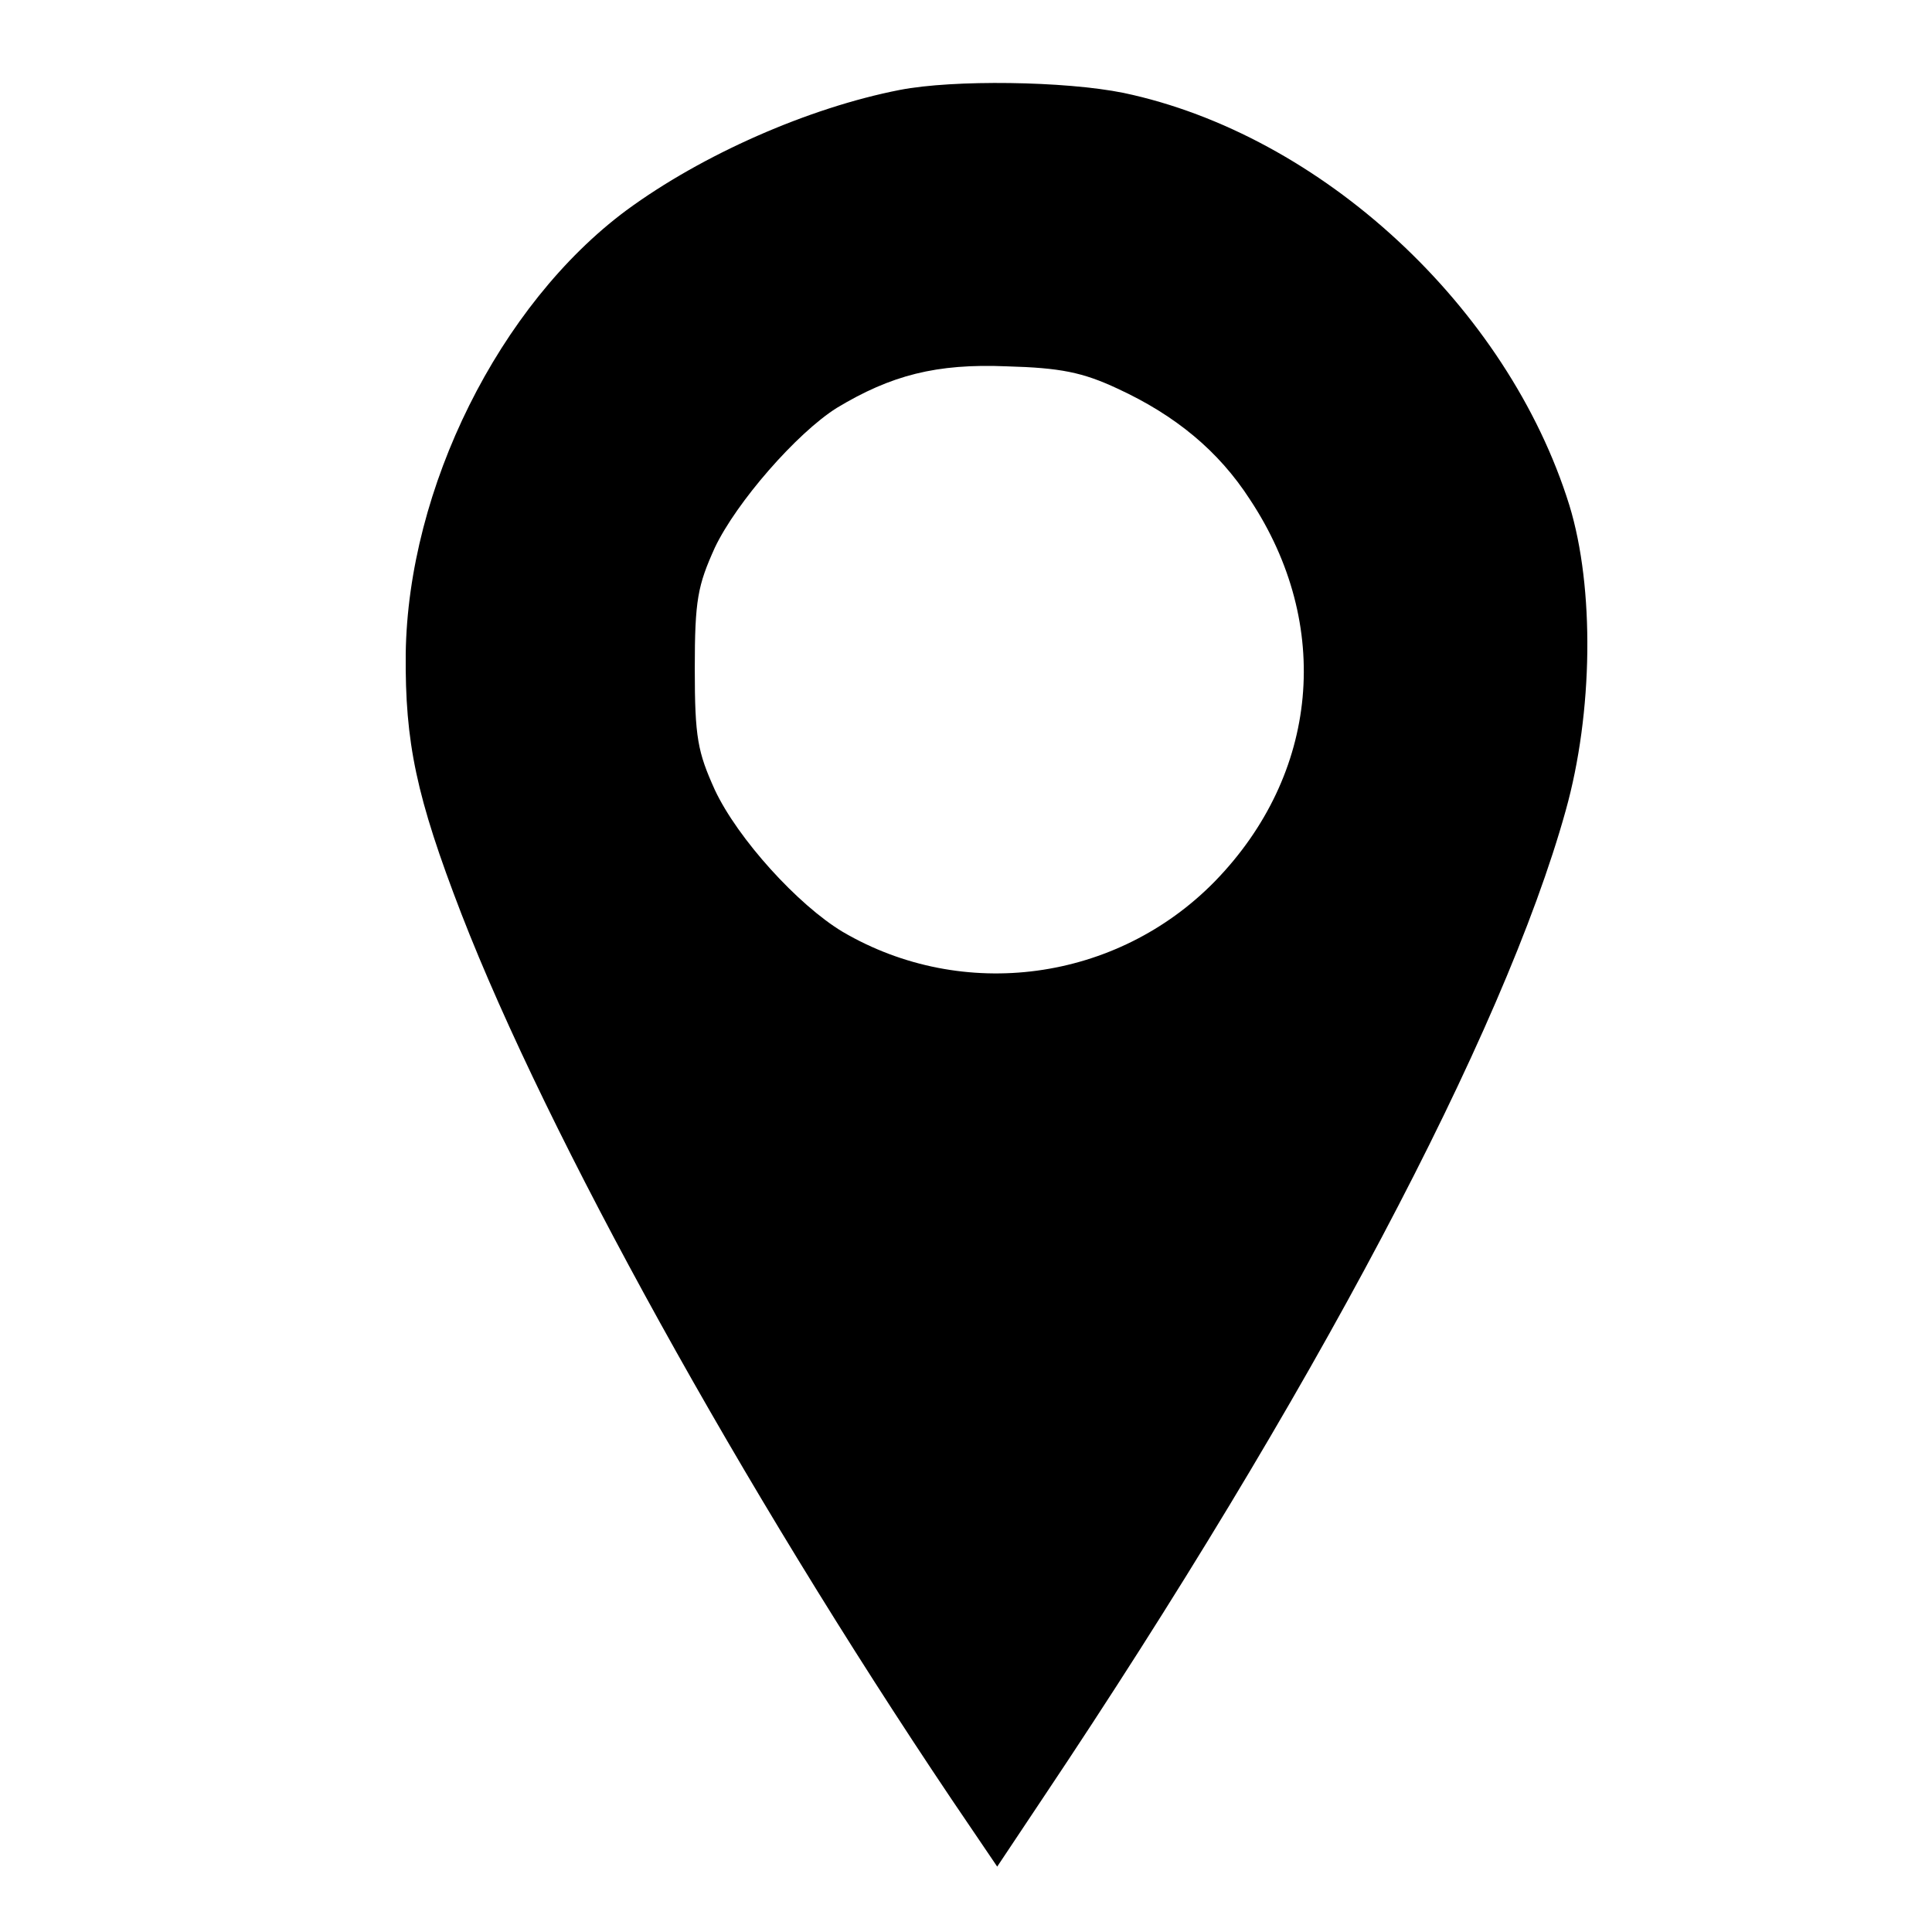 <?xml version="1.0" standalone="no"?>
<!DOCTYPE svg PUBLIC "-//W3C//DTD SVG 20010904//EN"
 "http://www.w3.org/TR/2001/REC-SVG-20010904/DTD/svg10.dtd">
<svg version="1.0" xmlns="http://www.w3.org/2000/svg"
 width="260pt" height="260pt" viewBox="0 0 260 260"
 preserveAspectRatio="xMidYMid meet">
<g transform="translate(0,260) scale(0.1,-0.1)"
fill="#000000" stroke="none">
<path d="M1211 2479 c-123 -24 -266 -87 -368 -162 -171 -127 -294 -374 -297
-597 -1 -119 14 -192 75 -350 116 -299 377 -771 660 -1192 l61 -90 62 93 c360
538 620 1029 703 1328 37 132 39 300 5 411 -83 267 -334 499 -600 555 -79 16
-229 18 -301 4z m293 -402 c78 -36 136 -84 178 -149 112 -169 93 -370 -47
-514 -132 -135 -339 -163 -501 -68 -60 36 -141 125 -172 191 -23 51 -27 70
-27 163 0 93 4 112 27 163 29 61 110 154 164 188 73 44 134 60 229 56 72 -2
102 -8 149 -30z"/>
</g>
</svg>
